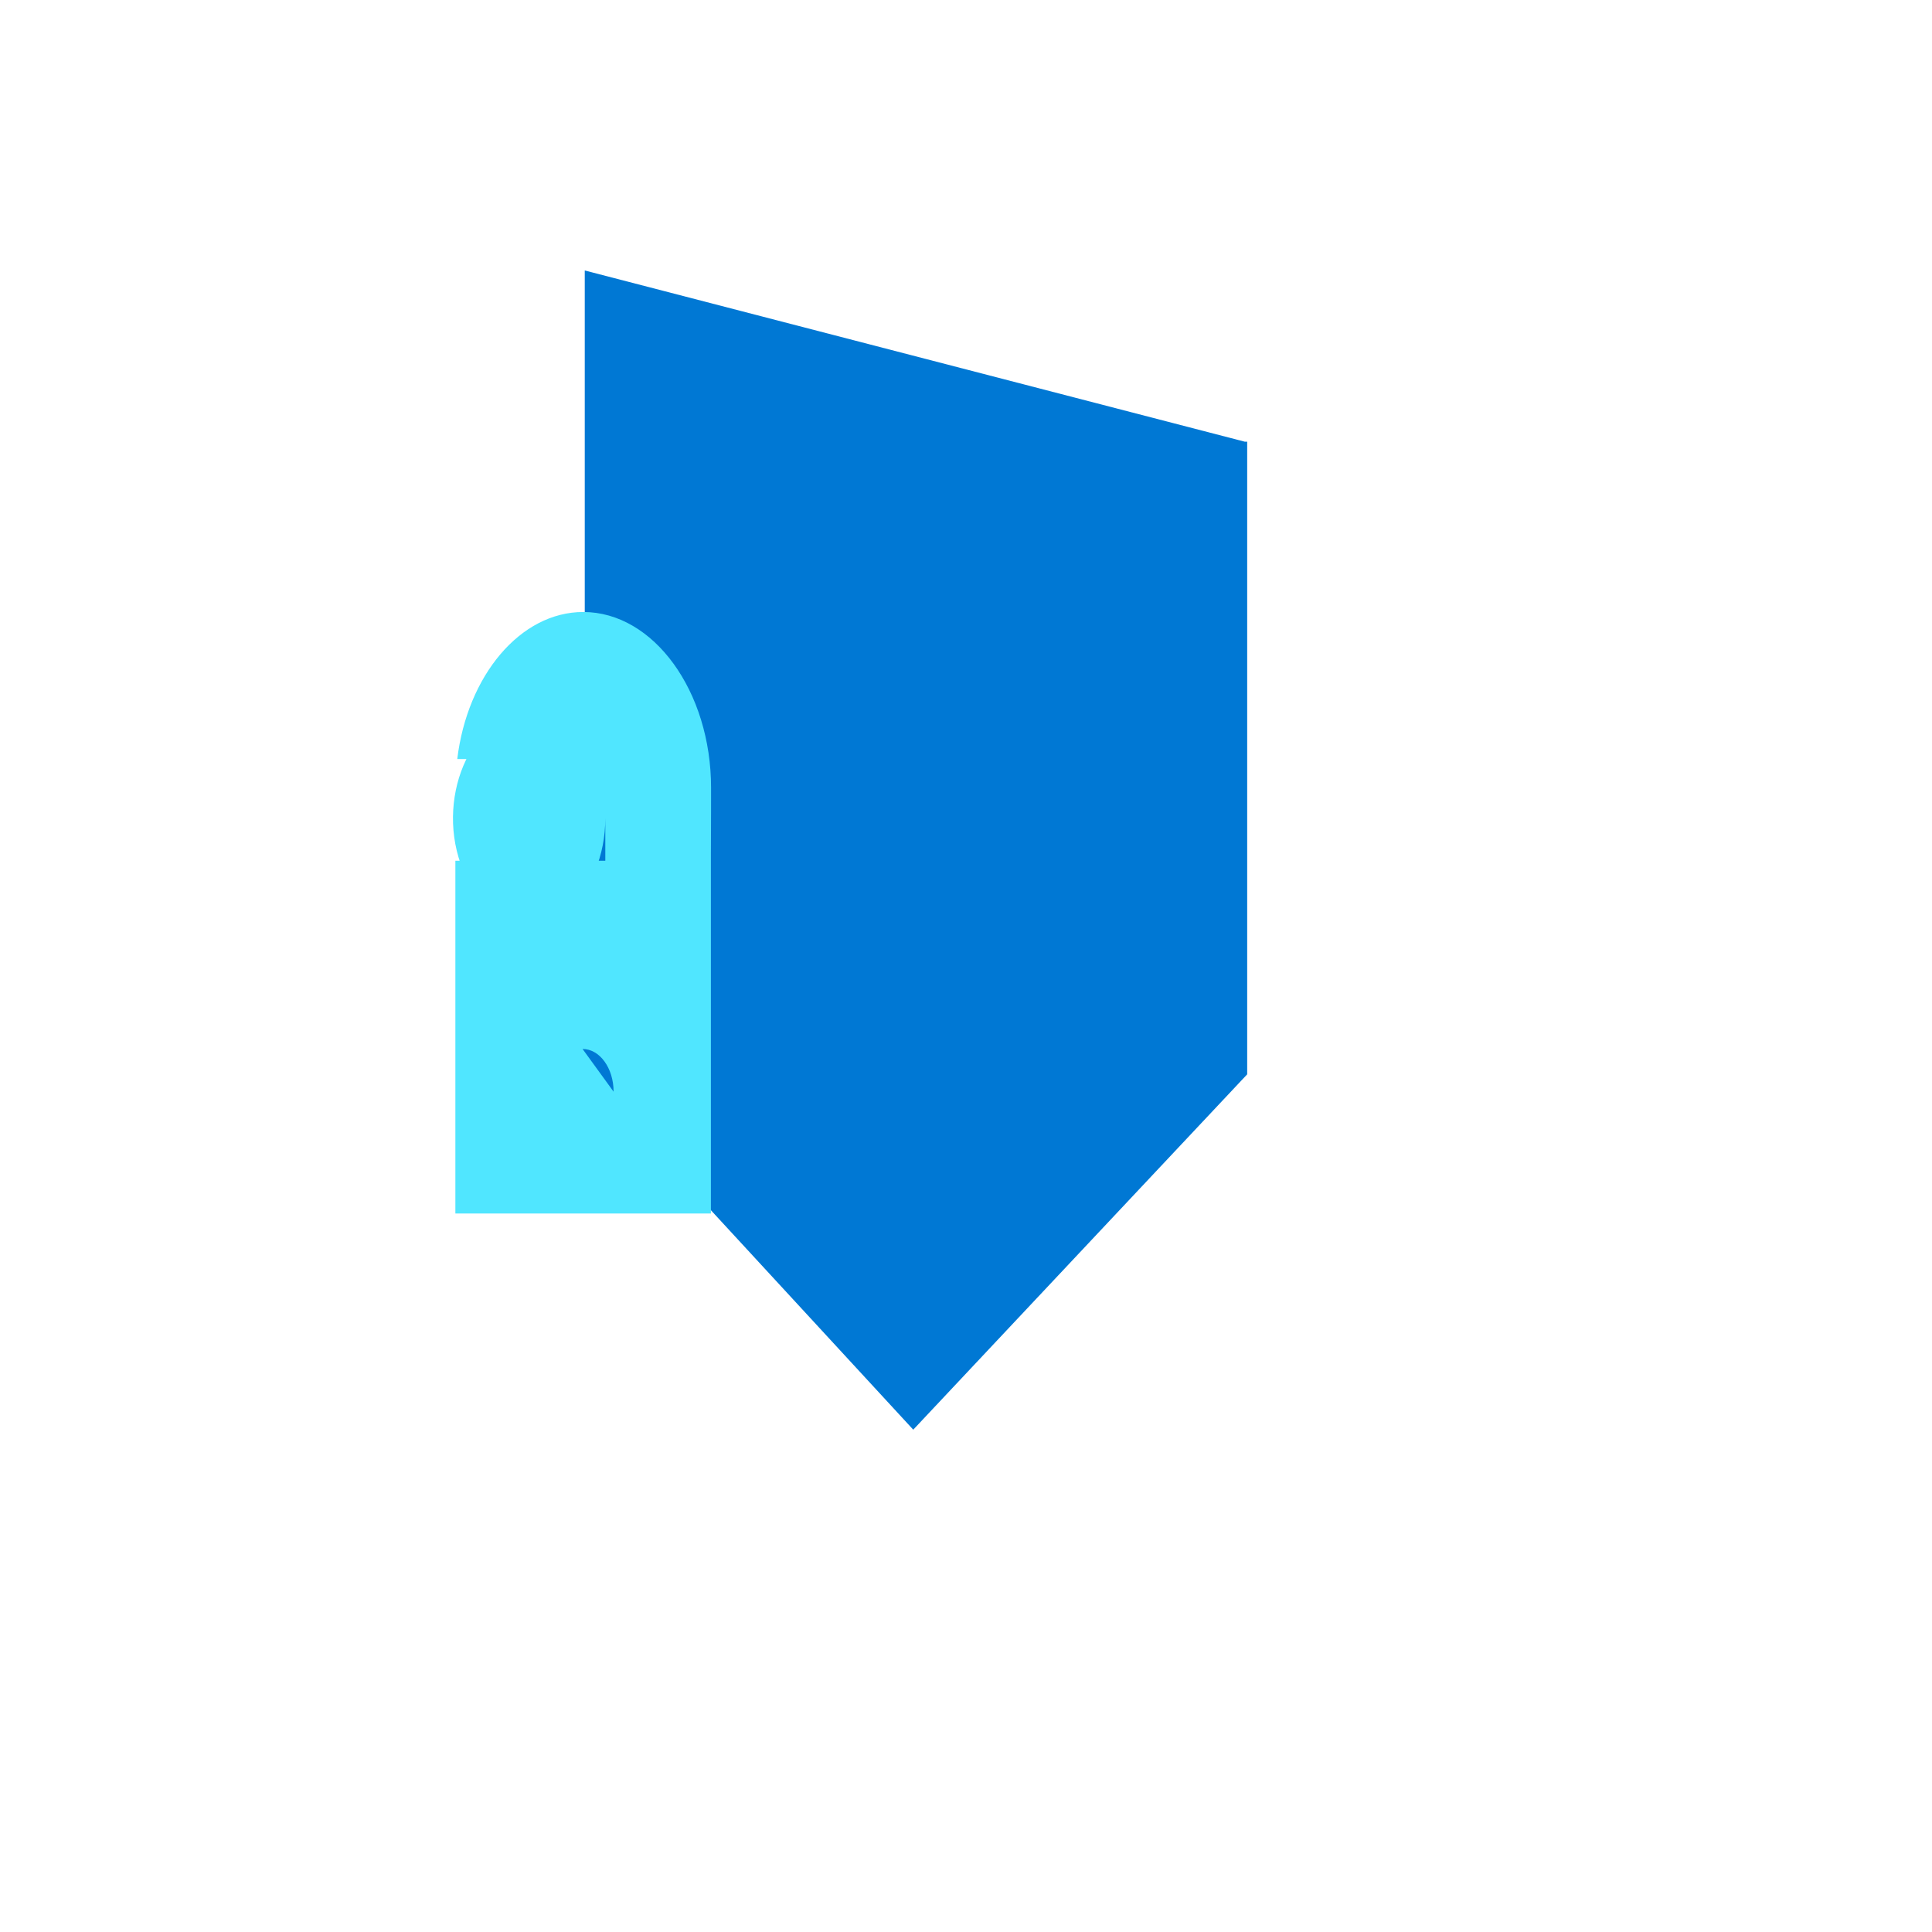<svg xmlns="http://www.w3.org/2000/svg" version="1.1" xmlns:xlink="http://www.w3.org/1999/xlink" width="100%" height="100%" id="svgWorkerArea" viewBox="-25 -25 625 625" xmlns:idraw="https://idraw.muisca.co" style="background: white;"><defs id="defsdoc"><pattern id="patternBool" x="0" y="0" width="10" height="10" patternUnits="userSpaceOnUse" patternTransform="rotate(35)"><circle cx="5" cy="5" r="4" style="stroke: none;fill: #ff000070;"></circle></pattern></defs><g id="fileImp-482584329" class="cosito"><path id="pathImp-673981635" fill="#0078D4" class="grouped" d="M164.17 62.5C164.17 62.5 164.17 322.244 164.17 322.244 164.17 322.244 270.436 437.5 270.436 437.5 270.436 437.5 378.464 322.541 378.464 322.541 378.464 322.541 378.464 117.889 378.464 117.889 378.464 117.889 377.697 117.889 377.697 117.889 377.697 117.889 164.17 62.5 164.17 62.5"></path><path id="pathImp-170610761" fill="#50E6FF" class="grouped" d="M205.031 229.893C205.031 198.625 186.447 172.981 163.672 172.981 143.268 172.981 126.177 193.615 122.922 220.557 122.922 220.557 139.85 220.557 139.85 220.557 141.009 215.016 143.163 210.015 146.195 205.834 127.242 205.834 115.395 234.067 124.872 256.654 134.349 279.242 158.041 279.242 167.518 256.654 169.679 251.504 170.817 245.661 170.817 239.714 170.817 239.714 170.817 253.447 170.817 253.447 170.817 253.447 122.313 253.447 122.313 253.447 122.313 253.447 122.313 367.568 122.313 367.568 122.313 367.568 204.979 367.568 204.979 367.568 204.979 367.568 204.979 250.906 204.979 250.906 205.031 240.669 205.031 232.316 205.031 229.893 205.031 229.893 205.031 229.893 205.031 229.893"></path><path id="pathImp-579248437" fill="#0078D4" class="grouped" d="M163.456 314.341C169.001 314.341 173.495 320.525 173.495 328.155 173.495 328.155 163.456 314.341 163.456 314.341"></path></g></svg>